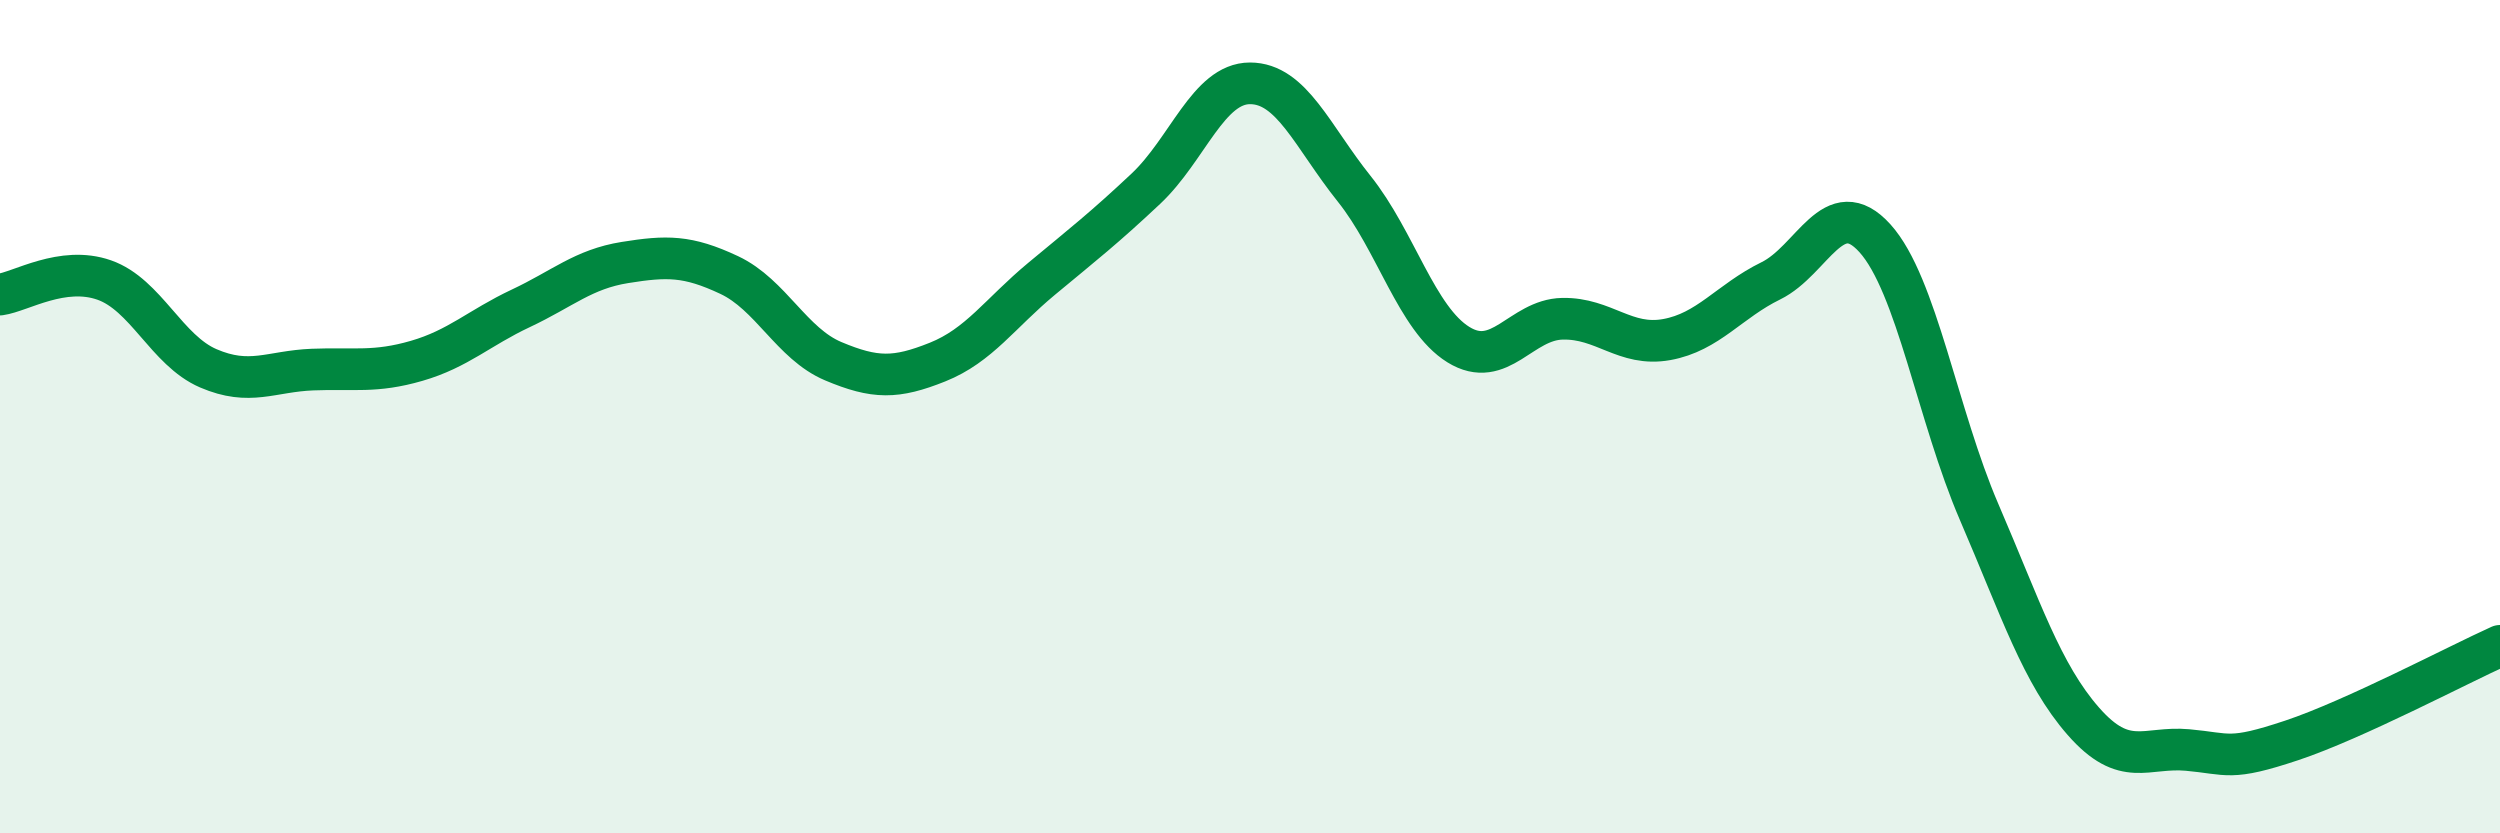 
    <svg width="60" height="20" viewBox="0 0 60 20" xmlns="http://www.w3.org/2000/svg">
      <path
        d="M 0,7.07 C 0.5,7 1.5,6.37 2.5,6.72 C 3.5,7.07 4,8.41 5,8.84 C 6,9.27 6.5,8.91 7.5,8.87 C 8.5,8.83 9,8.95 10,8.66 C 11,8.37 11.5,7.87 12.5,7.4 C 13.5,6.93 14,6.46 15,6.3 C 16,6.14 16.5,6.13 17.5,6.6 C 18.5,7.07 19,8.25 20,8.67 C 21,9.09 21.5,9.09 22.5,8.69 C 23.5,8.29 24,7.52 25,6.69 C 26,5.86 26.5,5.47 27.5,4.53 C 28.5,3.59 29,2 30,2 C 31,2 31.5,3.28 32.5,4.53 C 33.5,5.78 34,7.65 35,8.27 C 36,8.89 36.5,7.67 37.5,7.65 C 38.5,7.63 39,8.33 40,8.15 C 41,7.97 41.5,7.23 42.5,6.74 C 43.5,6.25 44,4.61 45,5.72 C 46,6.83 46.5,9.97 47.5,12.29 C 48.5,14.61 49,16.17 50,17.31 C 51,18.45 51.5,17.91 52.5,18 C 53.5,18.09 53.5,18.27 55,17.77 C 56.5,17.27 59,15.95 60,15.5L60 20L0 20Z"
        fill="#008740"
        opacity="0.1"
        stroke-linecap="round"
        stroke-linejoin="round"
      />
      <path
        d="M 0,7.07 C 0.5,7 1.5,6.37 2.5,6.72 C 3.5,7.07 4,8.41 5,8.84 C 6,9.27 6.5,8.91 7.5,8.87 C 8.5,8.83 9,8.95 10,8.66 C 11,8.37 11.5,7.87 12.5,7.4 C 13.5,6.93 14,6.46 15,6.3 C 16,6.14 16.5,6.13 17.5,6.6 C 18.5,7.07 19,8.25 20,8.67 C 21,9.09 21.5,9.09 22.5,8.69 C 23.5,8.29 24,7.52 25,6.69 C 26,5.86 26.5,5.47 27.5,4.53 C 28.5,3.59 29,2 30,2 C 31,2 31.5,3.28 32.5,4.53 C 33.5,5.78 34,7.65 35,8.27 C 36,8.89 36.5,7.67 37.5,7.65 C 38.5,7.63 39,8.33 40,8.15 C 41,7.97 41.5,7.23 42.5,6.74 C 43.5,6.25 44,4.61 45,5.72 C 46,6.83 46.5,9.97 47.5,12.29 C 48.5,14.61 49,16.17 50,17.31 C 51,18.45 51.5,17.91 52.5,18 C 53.5,18.09 53.5,18.27 55,17.77 C 56.5,17.27 59,15.95 60,15.5"
        stroke="#008740"
        stroke-width="1"
        fill="none"
        stroke-linecap="round"
        stroke-linejoin="round"
      />
    </svg>
  
